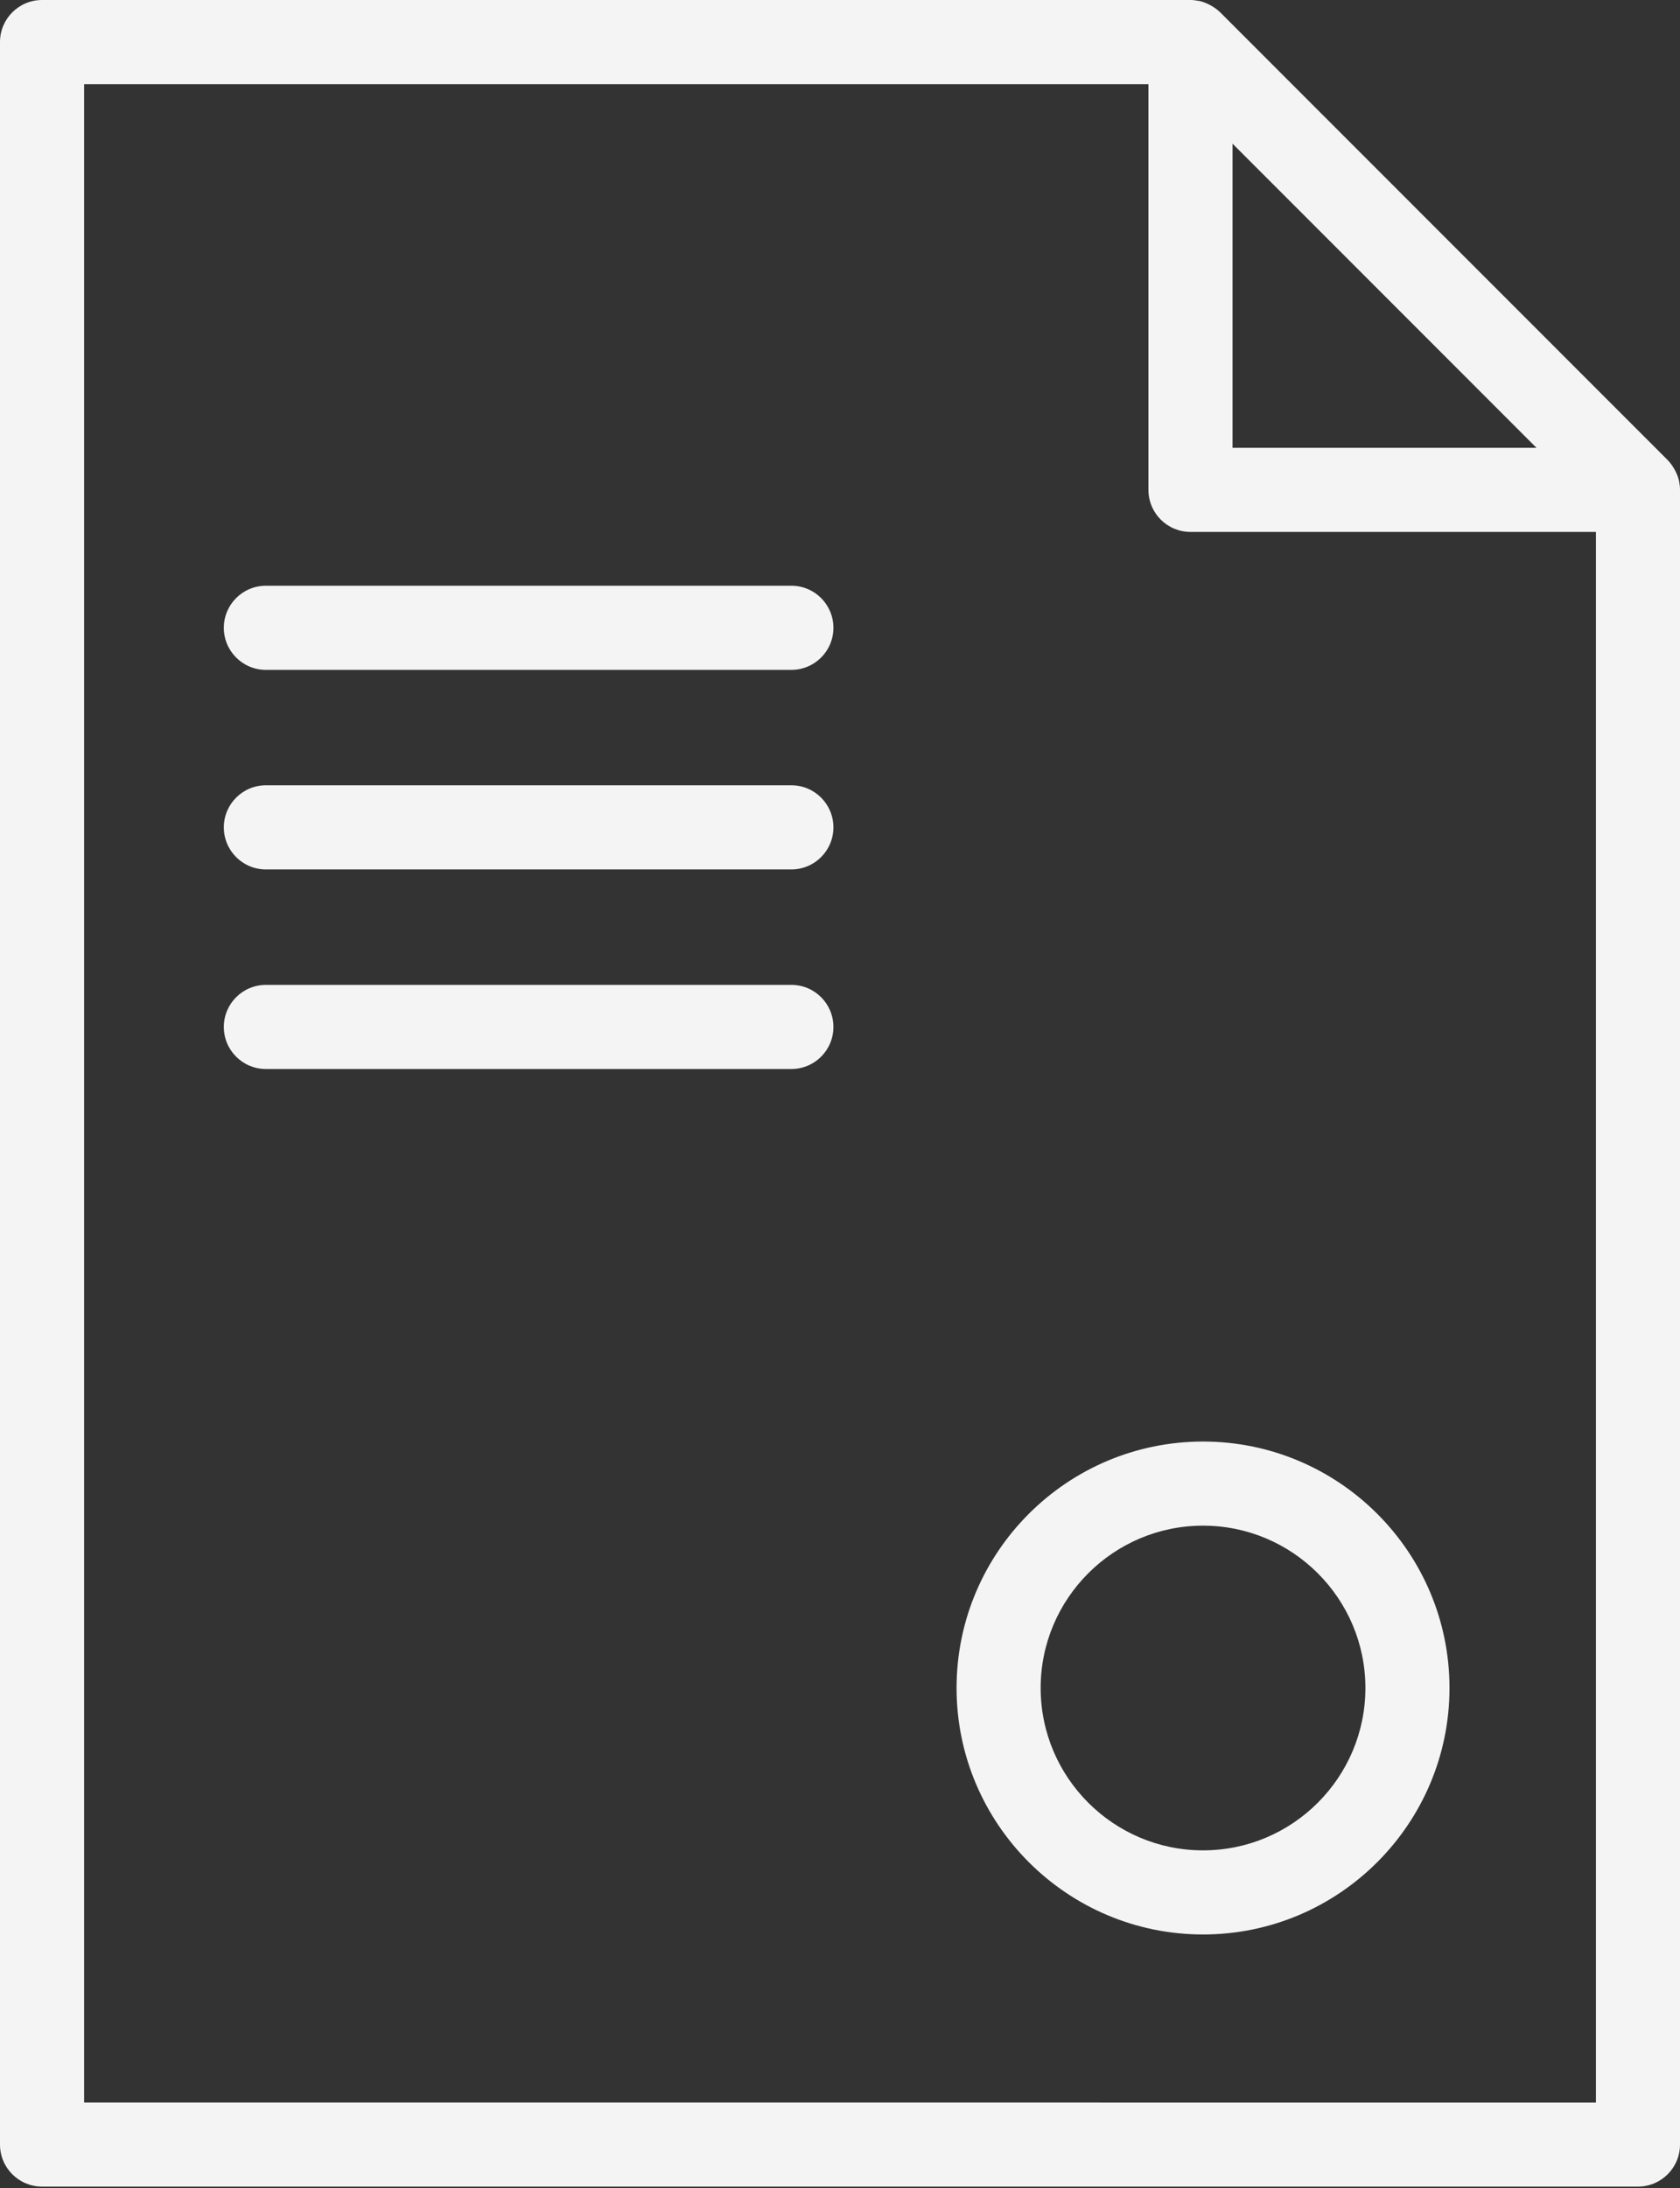 <?xml version="1.0" encoding="UTF-8"?> <svg xmlns="http://www.w3.org/2000/svg" width="96" height="125" viewBox="0 0 96 125" fill="none"><rect x="0" y="0" width="96" height="125" fill="#333333" stroke="none"/> <path d="M95.957 27.541C95.955 27.532 95.955 27.52 95.954 27.511C95.912 27.304 95.837 27.11 95.745 26.926C95.723 26.881 95.699 26.838 95.673 26.793C95.569 26.61 95.449 26.439 95.302 26.29L95.297 26.284L69.726 0.705L69.721 0.702C69.572 0.554 69.399 0.434 69.216 0.328C69.173 0.303 69.13 0.279 69.085 0.256C68.901 0.165 68.709 0.09 68.502 0.048C68.489 0.045 68.478 0.046 68.465 0.045C68.323 0.019 68.177 0 68.026 0H2.403C1.075 0 0 1.076 0 2.403V122.51C0 123.836 1.075 124.912 2.403 124.912H93.597C94.925 124.912 96 123.836 96 122.51V27.98C96.001 27.833 95.984 27.685 95.957 27.541ZM70.431 8.208L87.799 25.582H70.431V8.208ZM4.807 120.11V4.809H65.625V27.985C65.625 29.311 66.7 30.387 68.028 30.387H91.196V120.112L4.807 120.11Z" fill="#F4F4F4"></path> <path d="M45.222 33.461H15.193C13.865 33.461 12.79 34.538 12.79 35.864C12.79 37.19 13.865 38.267 15.193 38.267H45.222C46.55 38.267 47.624 37.19 47.624 35.864C47.624 34.538 46.55 33.461 45.222 33.461Z" fill="#F4F4F4"></path> <path d="M45.222 44.861H15.193C13.865 44.861 12.79 45.938 12.79 47.264C12.79 48.59 13.865 49.667 15.193 49.667H45.222C46.55 49.667 47.624 48.59 47.624 47.264C47.624 45.938 46.55 44.861 45.222 44.861Z" fill="#F4F4F4"></path> <path d="M45.222 56.263H15.193C13.865 56.263 12.79 57.339 12.79 58.666C12.79 59.992 13.865 61.068 15.193 61.068H45.222C46.55 61.068 47.624 59.992 47.624 58.666C47.624 57.339 46.55 56.263 45.222 56.263Z" fill="#F4F4F4"></path> <path d="M68.746 82.35C60.978 82.35 54.661 88.664 54.661 96.428C54.661 104.193 60.98 110.509 68.746 110.509C76.511 110.509 82.828 104.193 82.828 96.428C82.828 88.664 76.511 82.35 68.746 82.35ZM68.746 105.704C63.629 105.704 59.466 101.542 59.466 96.428C59.466 91.315 63.629 87.155 68.746 87.155C73.86 87.155 78.023 91.315 78.023 96.428C78.023 101.544 73.862 105.704 68.746 105.704Z" fill="#F4F4F4"></path> </svg> 